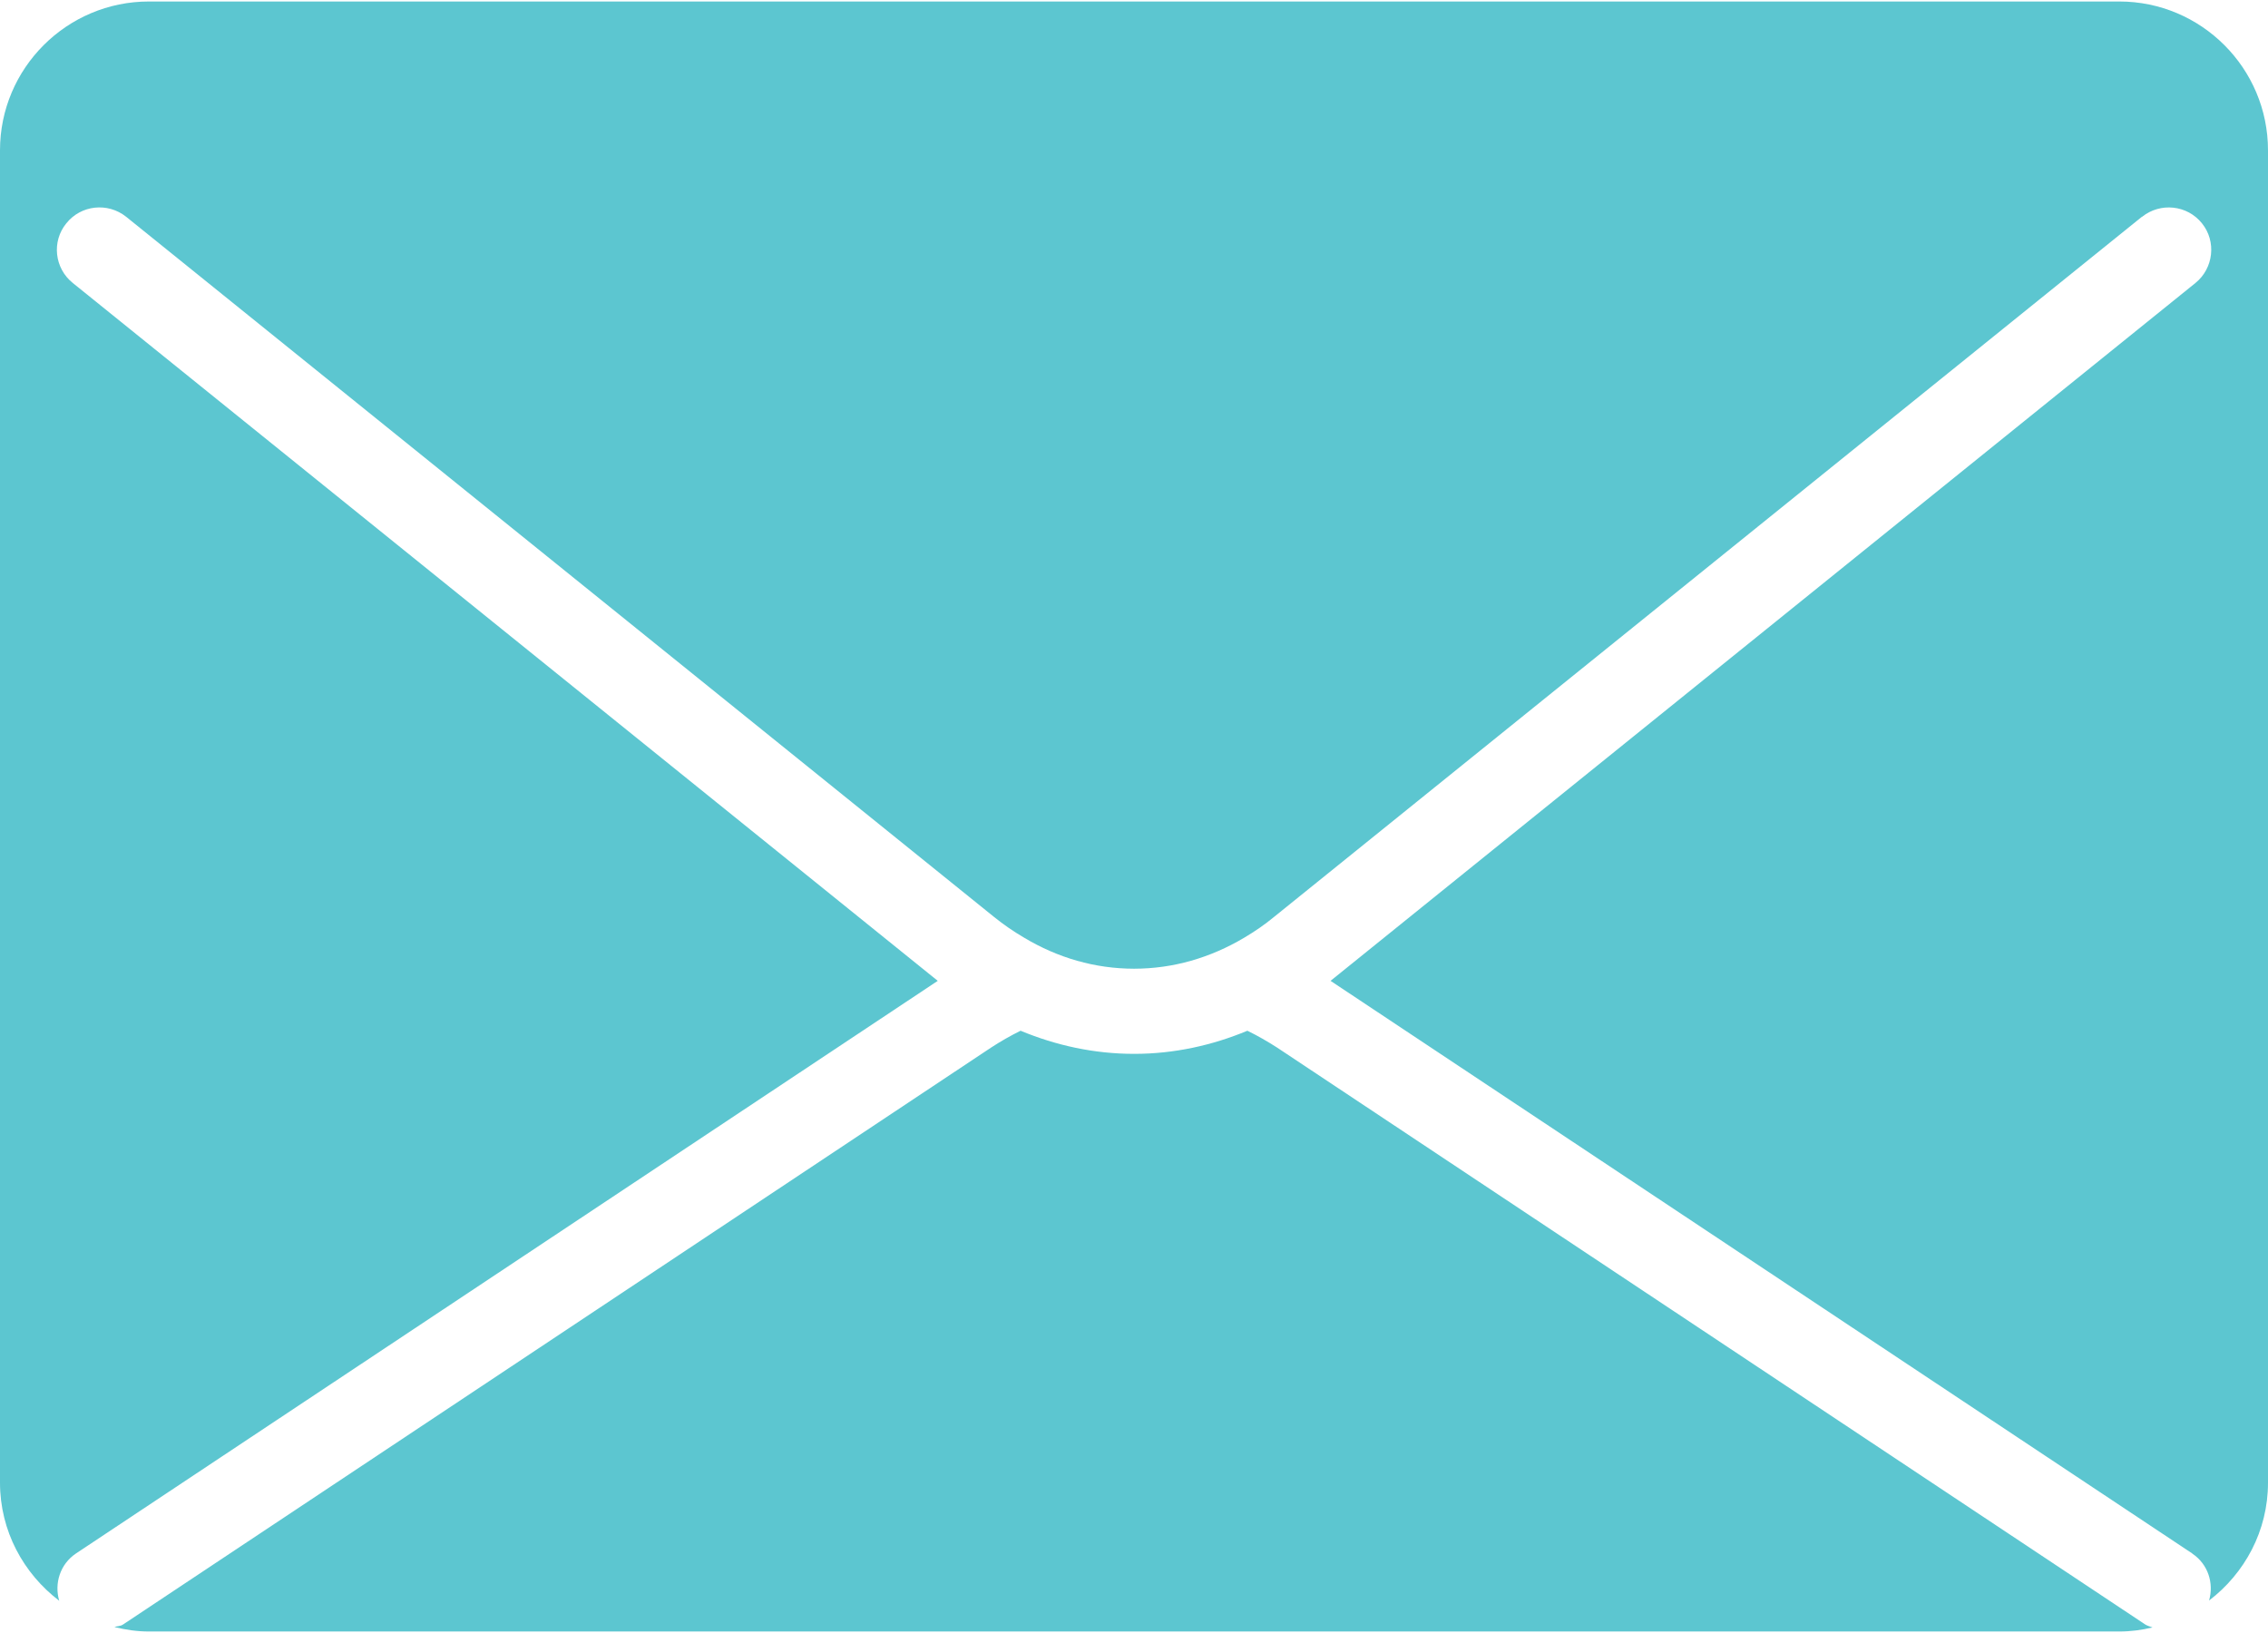 <?xml version="1.0" encoding="UTF-8"?>
<!DOCTYPE svg PUBLIC "-//W3C//DTD SVG 1.1//EN" "http://www.w3.org/Graphics/SVG/1.1/DTD/svg11.dtd">
<!-- Creator: CorelDRAW X7 -->
<svg xmlns="http://www.w3.org/2000/svg" xml:space="preserve" width="125px" height="90px" version="1.1" style="shape-rendering:geometricPrecision; text-rendering:geometricPrecision; image-rendering:optimizeQuality; fill-rule:evenodd; clip-rule:evenodd"
viewBox="0 0 561747 403717"
 xmlns:xlink="http://www.w3.org/1999/xlink">
 <defs>
  <style type="text/css">
   <![CDATA[
    .fil0 {fill:#5CC6D0;fill-rule:nonzero}
   ]]>
  </style>
 </defs>
 <g id="Capa_x0020_1">
  <path class="fil0" d="M316371 259125c-2401,-1538 -4834,-2948 -7410,-4206 -8708,3632 -18181,5727 -28019,5727l-44 0c-9904,0 -19325,-2081 -28119,-5727 -2532,1258 -5018,2668 -7355,4206l-214947 142858c-658,454 -1459,371 -2139,629 2761,671 5585,1105 8538,1105l488033 0c2836,0 5572,-372 8232,-1008 -600,-249 -1196,-355 -1787,-726l-214983 -142858zm208538 -259125l0 0 -488033 0c-20314,0 -36876,16524 -36876,36861l0 329992c0,11971 5814,22502 14667,29249 -1257,-4308 215,-9057 4142,-11705l213458 -141833 -214235 -172843c-4549,-3639 -5268,-10295 -1609,-14771 3634,-4567 10277,-5244 14807,-1642l214999 173445c2380,1925 4864,3617 7434,5125 8322,4980 17513,7675 27235,7683 9690,-8 18891,-2703 27280,-7683 2539,-1508 5042,-3200 7357,-5125l215000 -173445 5 35c4530,-3637 11211,-2960 14856,1607 3615,4476 2875,11132 -1620,14771l-214220 172843 213443 141833 0 29c3915,2619 5387,7340 4151,11622 8820,-6727 14597,-17238 14597,-29195l0 -329992c0,-20337 -16526,-36861 -36838,-36861z"/>
 </g>
</svg>
